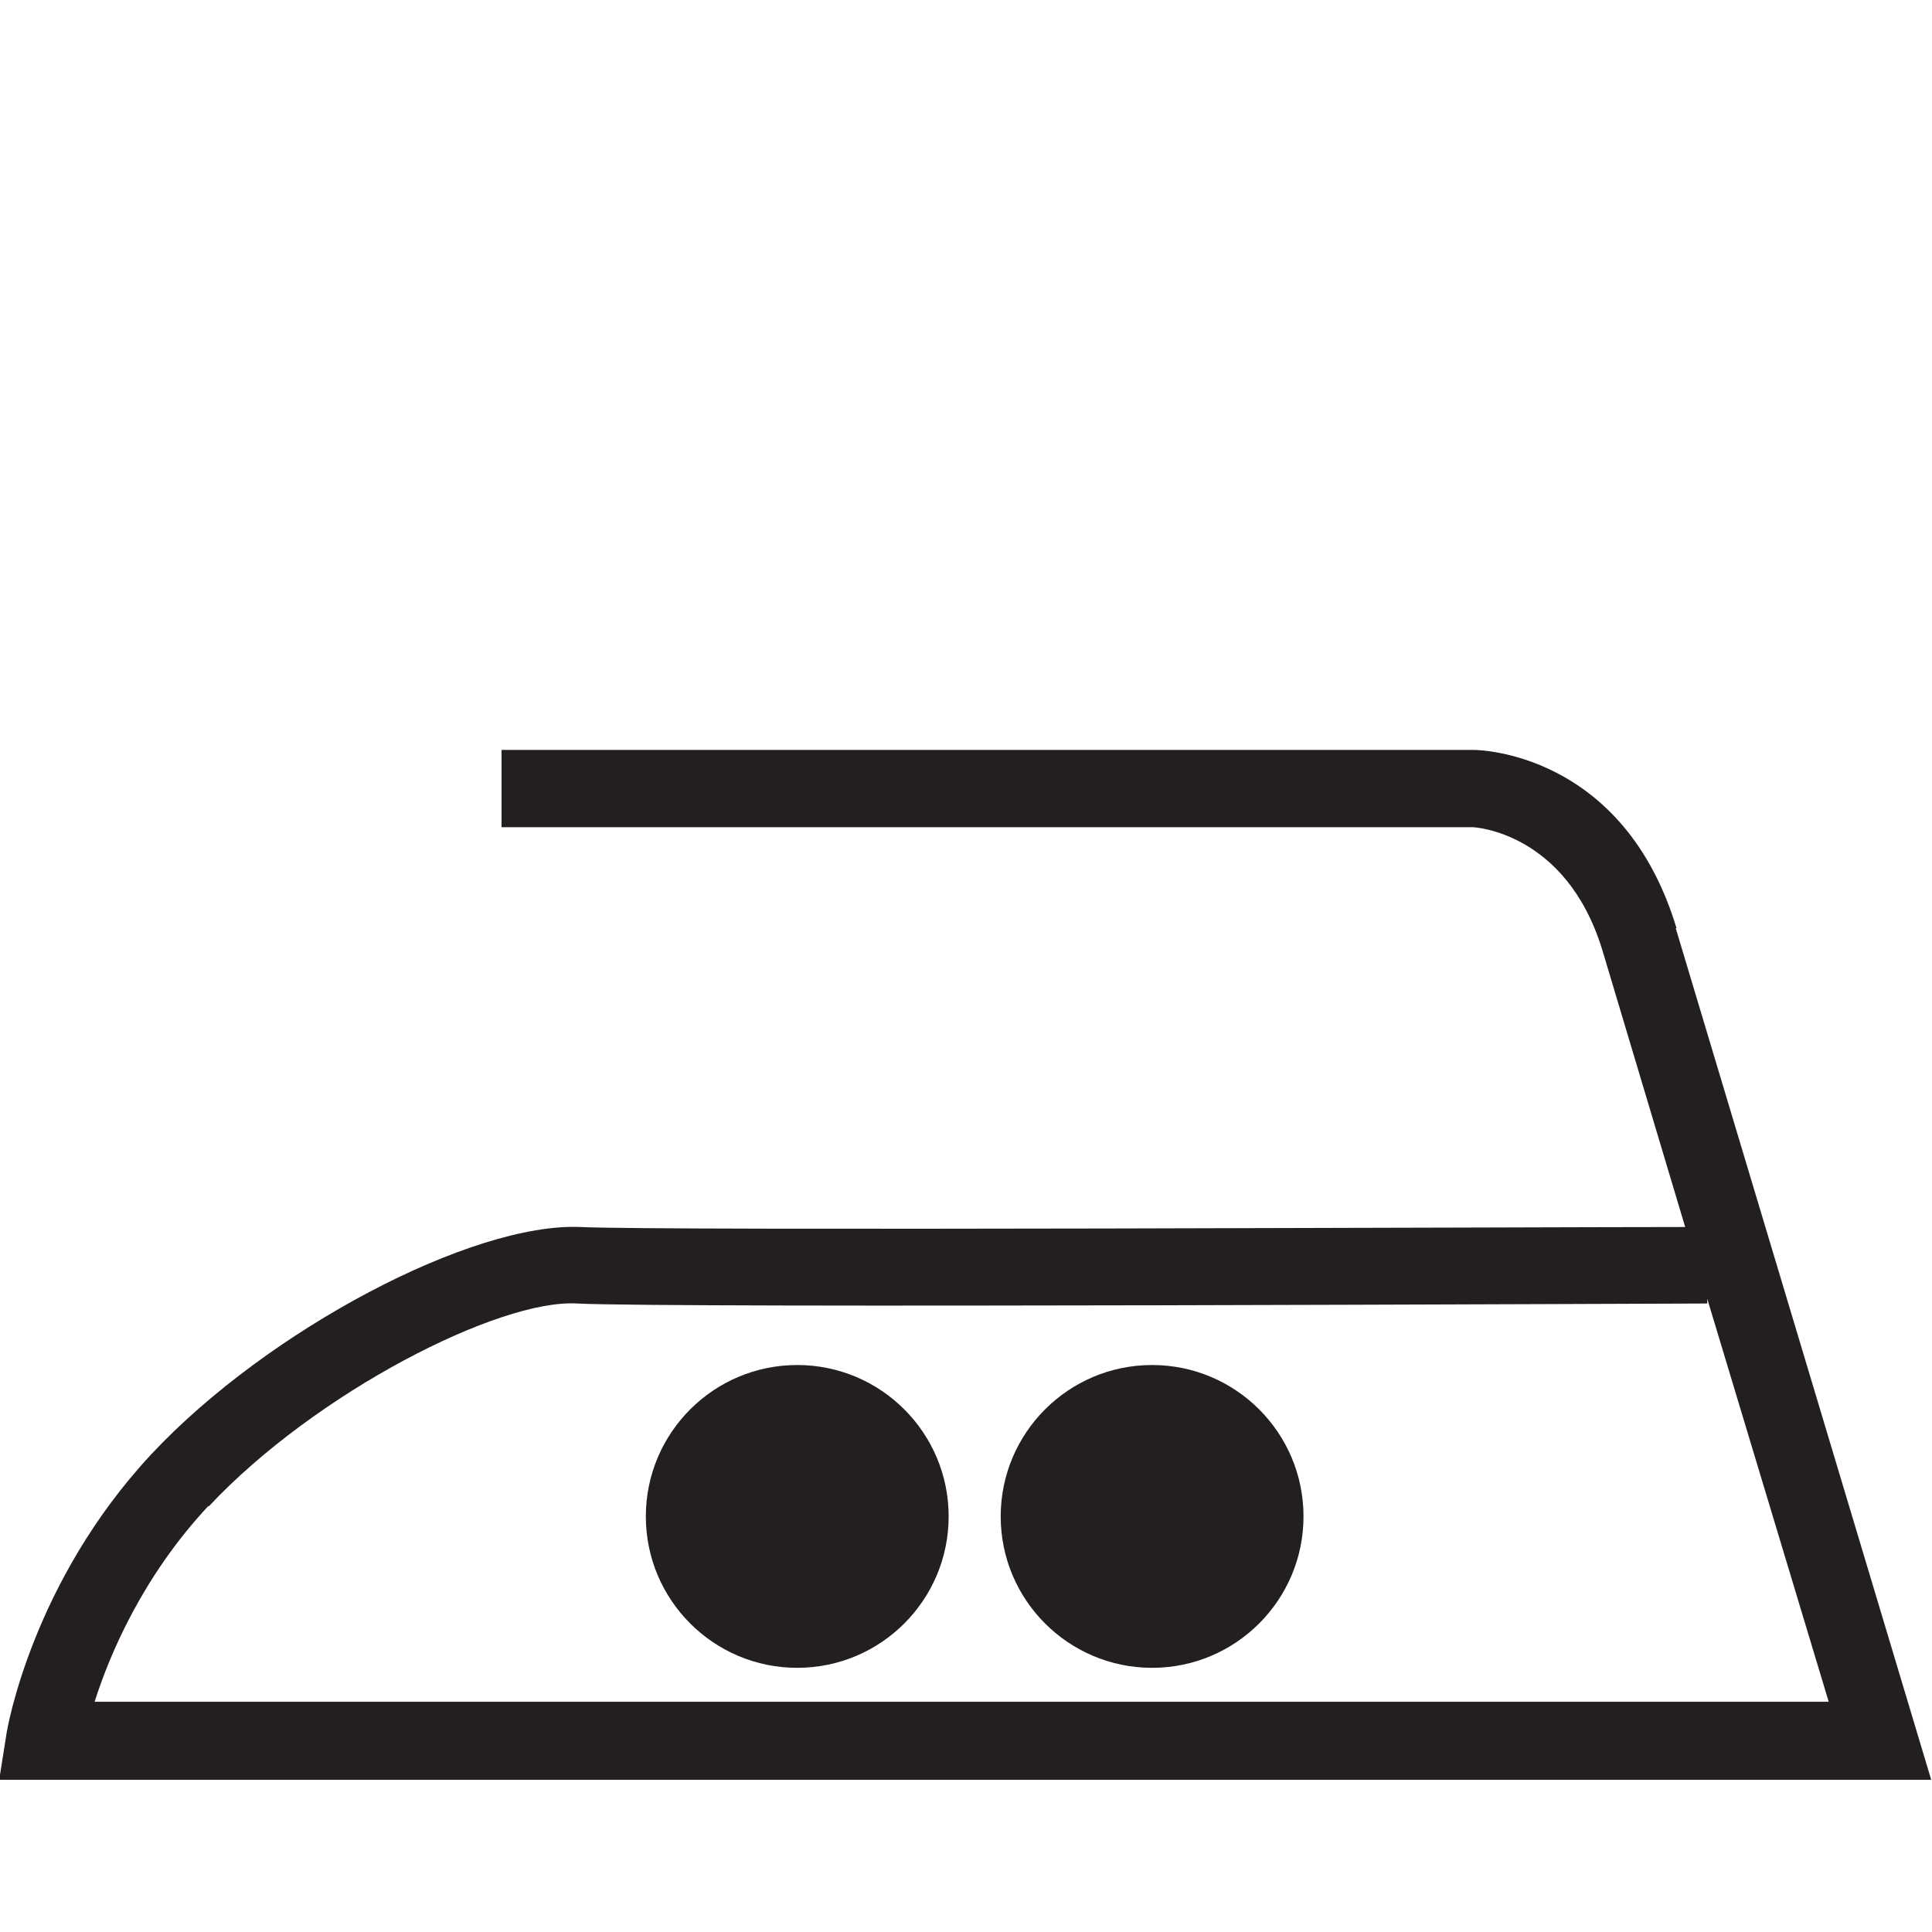 <?xml version="1.0" encoding="UTF-8"?>
<svg xmlns="http://www.w3.org/2000/svg" version="1.1" viewBox="0 0 24.5 24.5">
  <defs>
    <style>
      .cls-1 {
        fill: #231f20;
      }
    </style>
  </defs>
  <!-- Generator: Adobe Illustrator 28.7.1, SVG Export Plug-In . SVG Version: 1.2.0 Build 142)  -->
  <g>
    <g id="Layer_1">
      <g>
        <path class="cls-1" d="M21.26,11.77c-.67-2.22-2.49-2.26-2.57-2.26H6.36v.98h12.32s1.18.05,1.64,1.56l1.05,3.51c-1.89,0-12.98.05-14.01,0-1.37-.06-3.96,1.3-5.44,2.88-1.51,1.62-1.83,3.48-1.84,3.56l-.09.57h24.5l-3.24-10.8ZM2.65,19.1c1.35-1.44,3.68-2.63,4.67-2.57,1.14.06,13.79,0,14.33,0v-.06l1.54,5.11H1.2c.19-.6.61-1.59,1.44-2.48Z"/>
        <path class="cls-1" d="M10.11,17.31c-1.06,0-1.92.86-1.92,1.92s.86,1.92,1.92,1.92,1.92-.86,1.92-1.92-.86-1.92-1.92-1.92Z"/>
        <path class="cls-1" d="M14.61,17.31c-1.06,0-1.92.86-1.92,1.92s.86,1.92,1.92,1.92,1.92-.86,1.92-1.92-.86-1.92-1.92-1.92Z"/>
      </g>
    </g>
  </g>
</svg>